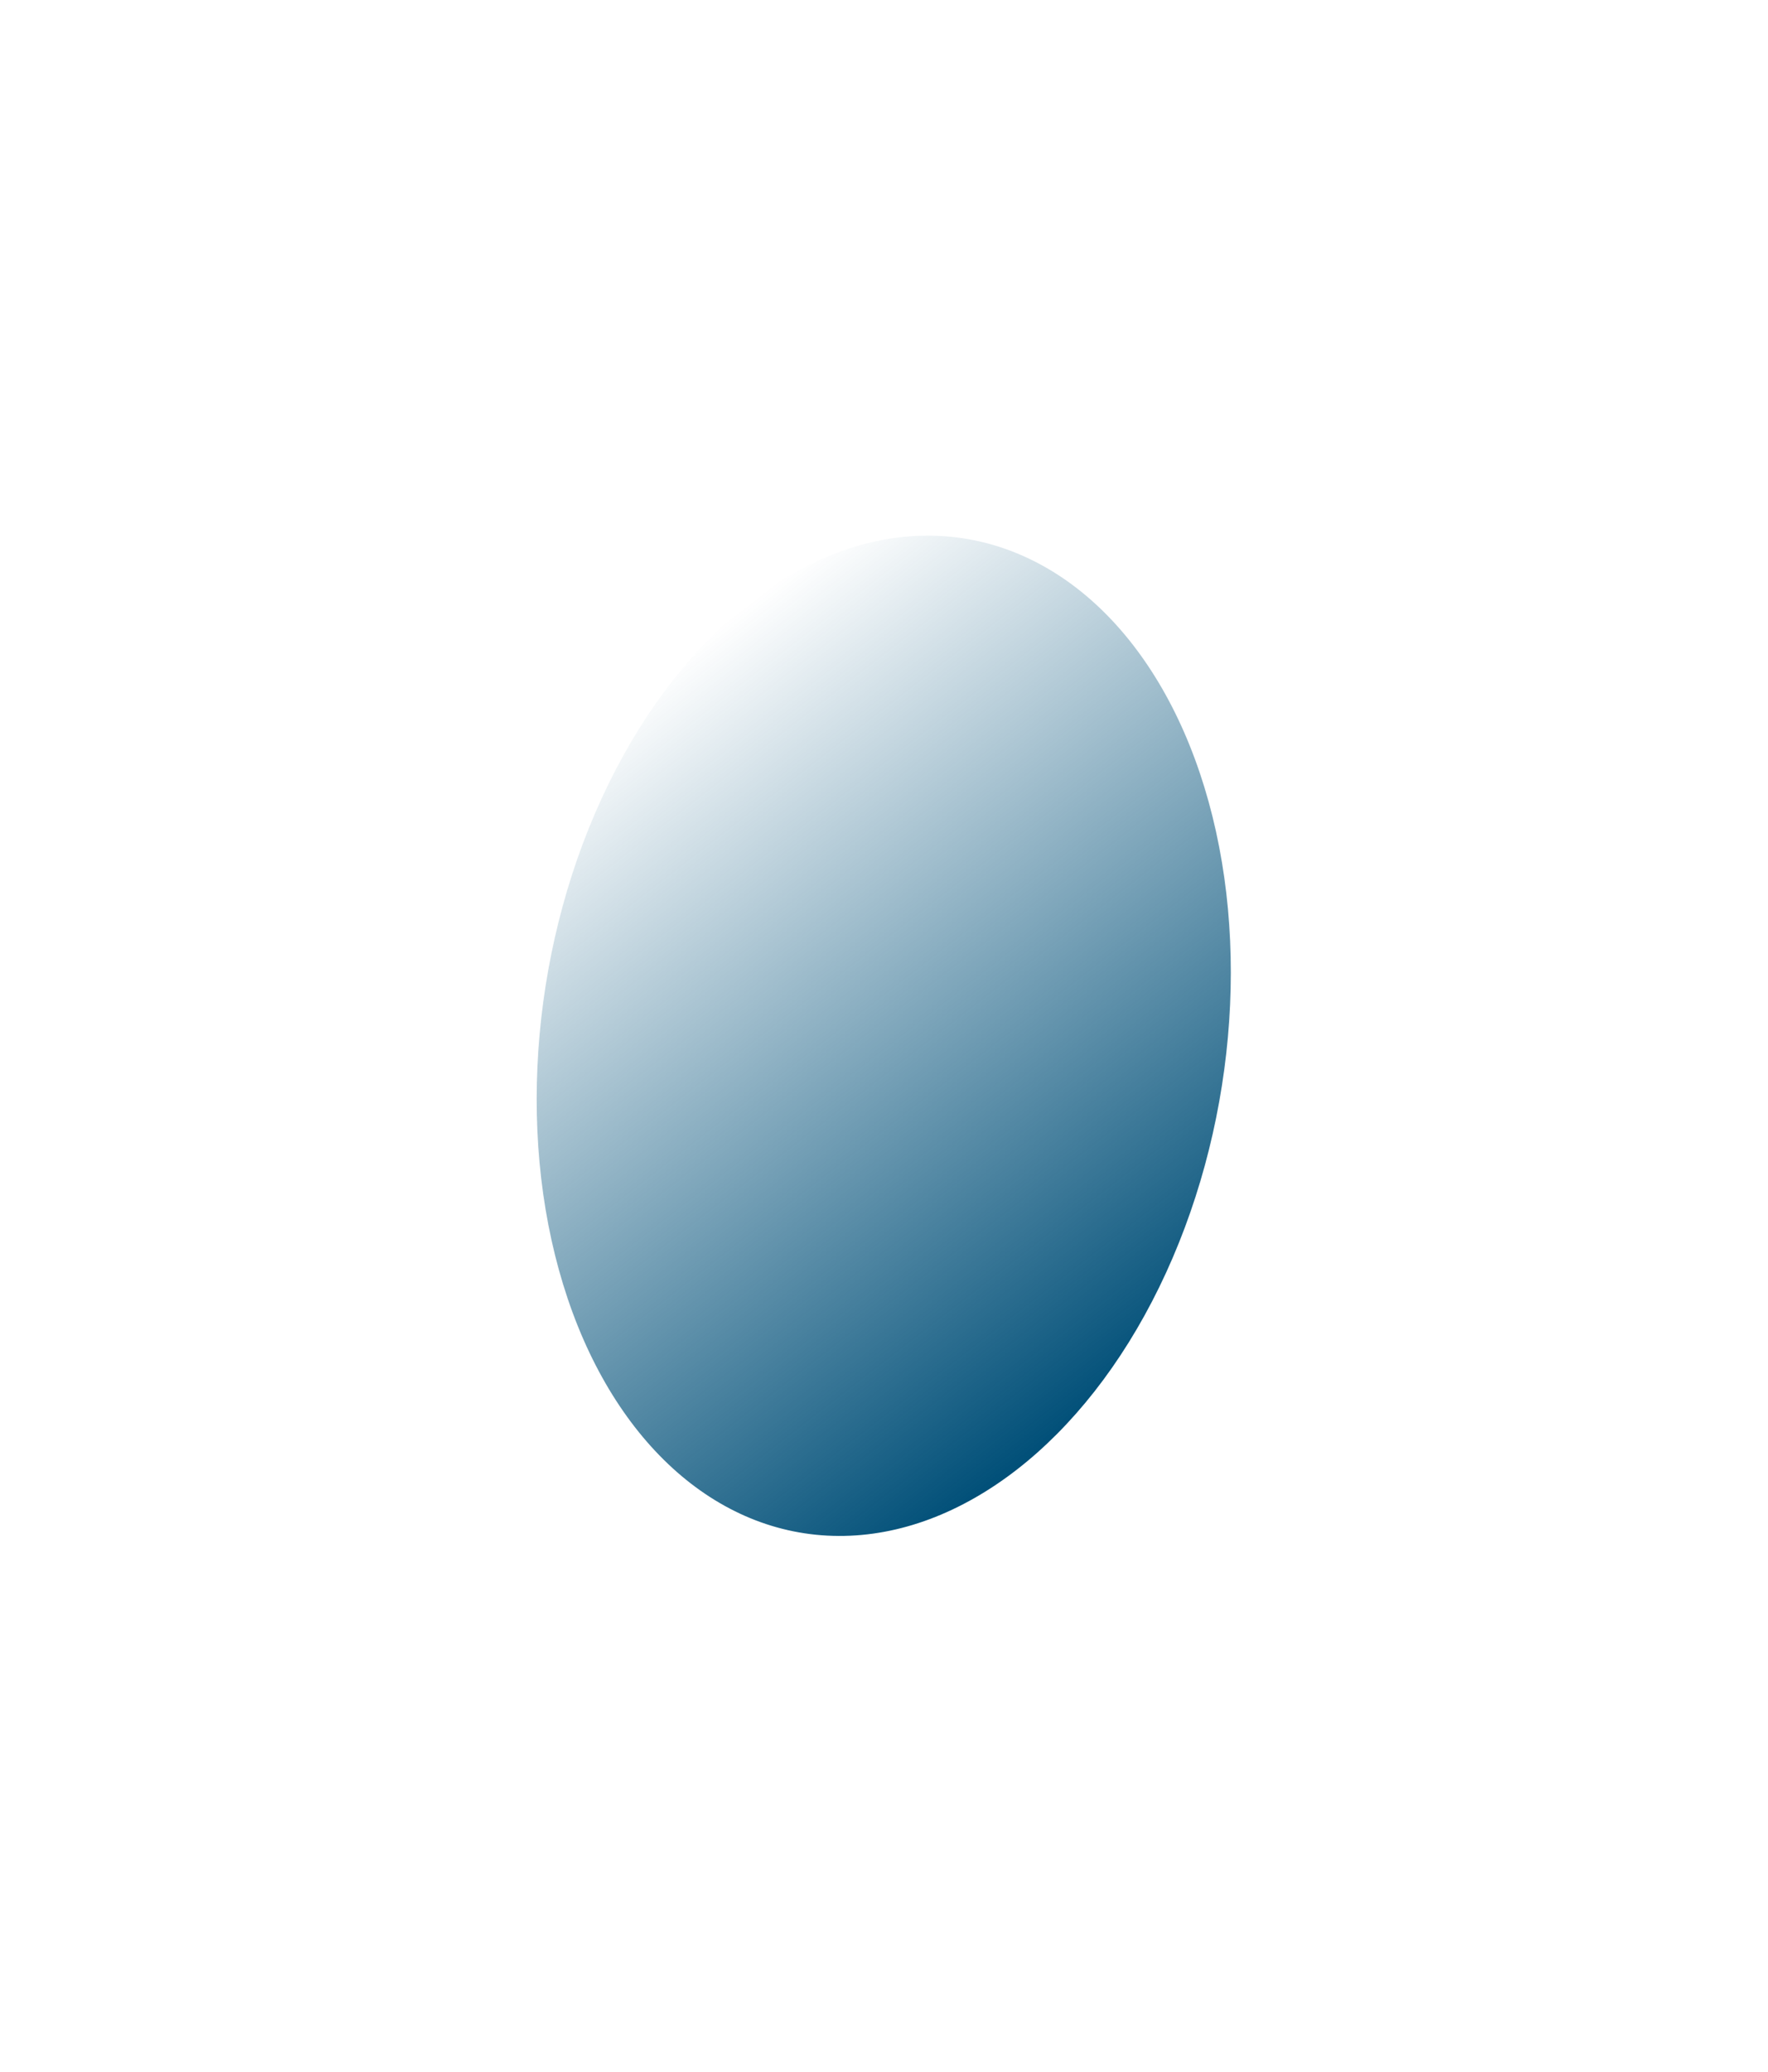 <?xml version="1.0" encoding="UTF-8"?> <svg xmlns="http://www.w3.org/2000/svg" width="826" height="968" viewBox="0 0 826 968" fill="none"><g filter="url(#filter0_f_1887_1219)"><ellipse cx="189.591" cy="212.055" rx="189.591" ry="212.055" transform="matrix(-0.79 0.613 0.293 0.956 500.53 165)" fill="url(#paint0_linear_1887_1219)"></ellipse></g><defs><filter id="filter0_f_1887_1219" x="0.734" y="0.248" width="824.396" height="967.488" filterUnits="userSpaceOnUse" color-interpolation-filters="sRGB"><feFlood flood-opacity="0" result="BackgroundImageFix"></feFlood><feBlend mode="normal" in="SourceGraphic" in2="BackgroundImageFix" result="shape"></feBlend><feGaussianBlur stdDeviation="125" result="effect1_foregroundBlur_1887_1219"></feGaussianBlur></filter><linearGradient id="paint0_linear_1887_1219" x1="189.591" y1="0" x2="189.591" y2="424.11" gradientUnits="userSpaceOnUse"><stop stop-color="#004F78" stop-opacity="0"></stop><stop offset="1" stop-color="#004F78"></stop></linearGradient></defs></svg> 
